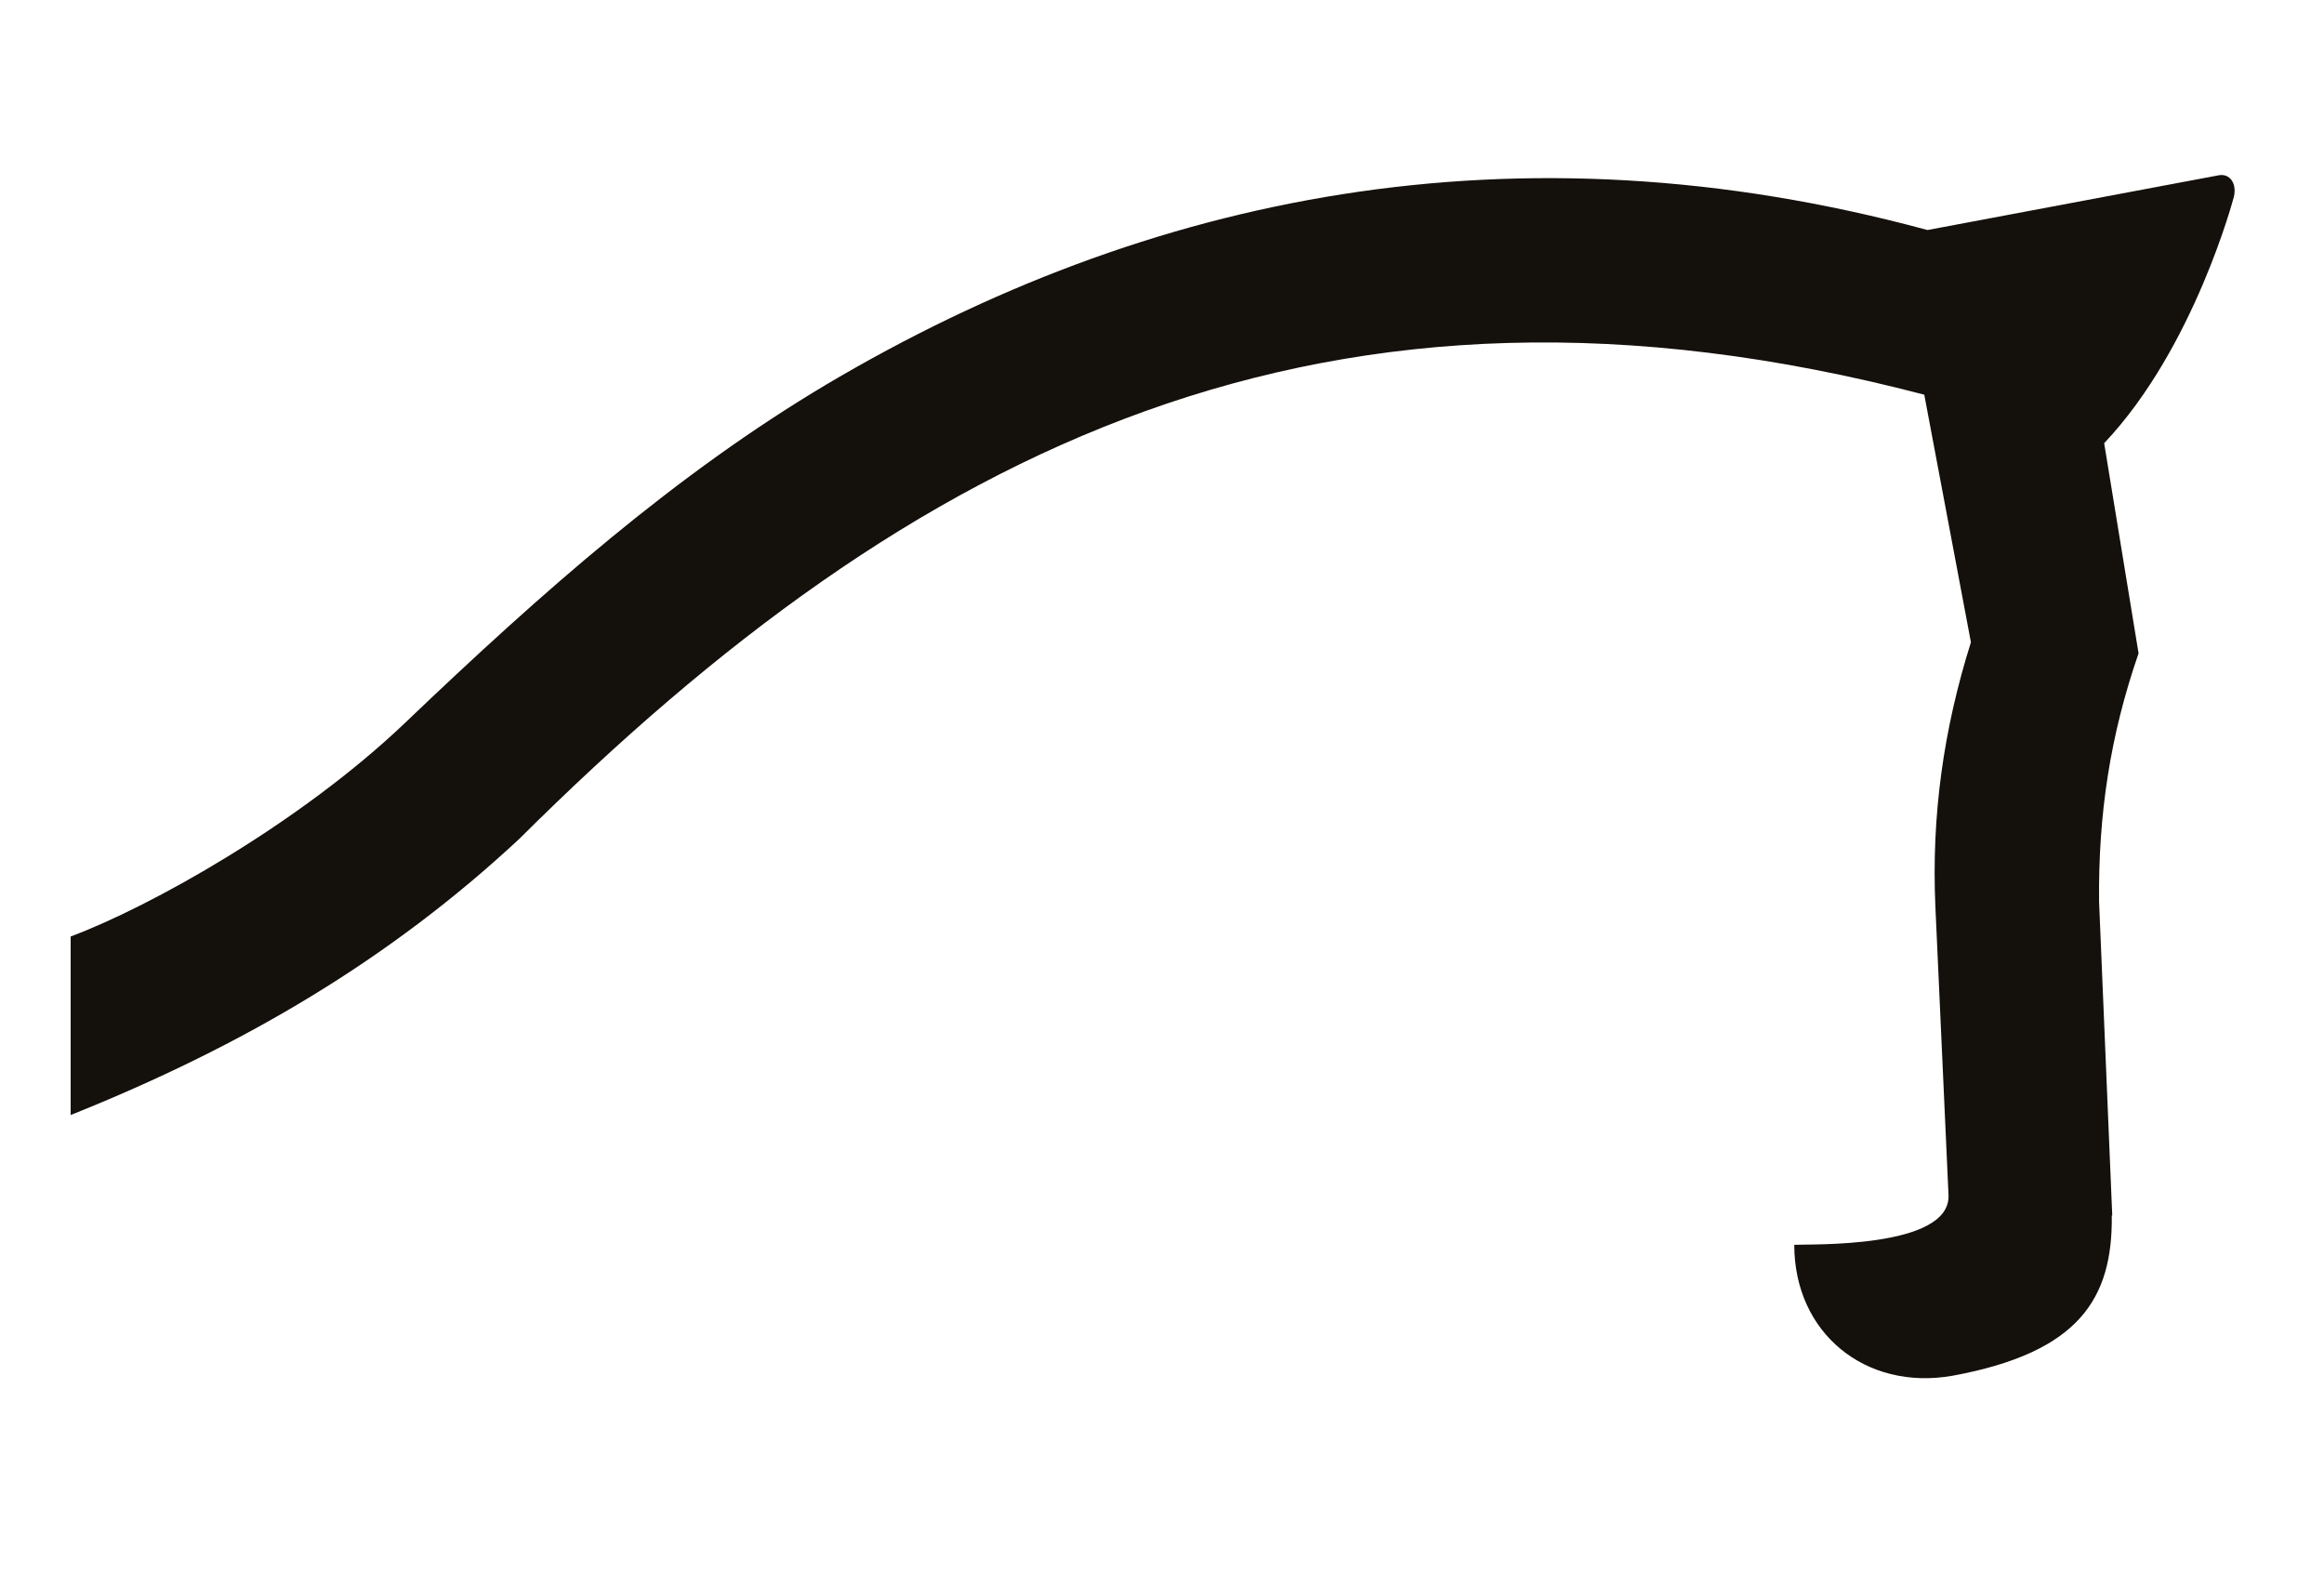 <?xml version="1.0" encoding="UTF-8"?>
<svg xmlns="http://www.w3.org/2000/svg" id="Ebene_1" width="1006.4" height="681.5" version="1.1" viewBox="0 0 1006.4 681.5">
  <defs>
    <style>
      .st0 {
        fill: #14100b;
        fill-rule: evenodd;
      }
    </style>
  </defs>
  <path class="st0" d="M914.7,526.3l-5.7-135.8c-.4-37.8,4.8-72.1,17.1-107.6h0l-14.9-91c39.1-41.3,56.2-106.8,56.2-106.8,1.3-5.7-1.8-10.1-6.6-9.2l-126.1,23.7h0c-178.4-48.3-337.9-15.4-476.7,66.8-65,38.7-122.1,88.8-182.8,146.8-45.7,43.5-110.3,79.5-144.6,92.3v77.3c74.7-29.9,138-67.2,194.2-119.5,170.9-170,349.7-260.1,608.5-192.4l20.2,107.2c-11.9,37.8-17.1,75.1-15.4,114.2l5.7,125.2c.9,23.3-60.6,21.1-66.8,21.5h0c0,38.2,30.8,63.3,68.5,56.7,54.9-10.1,69.4-33.4,69-69.4"></path>
</svg>
